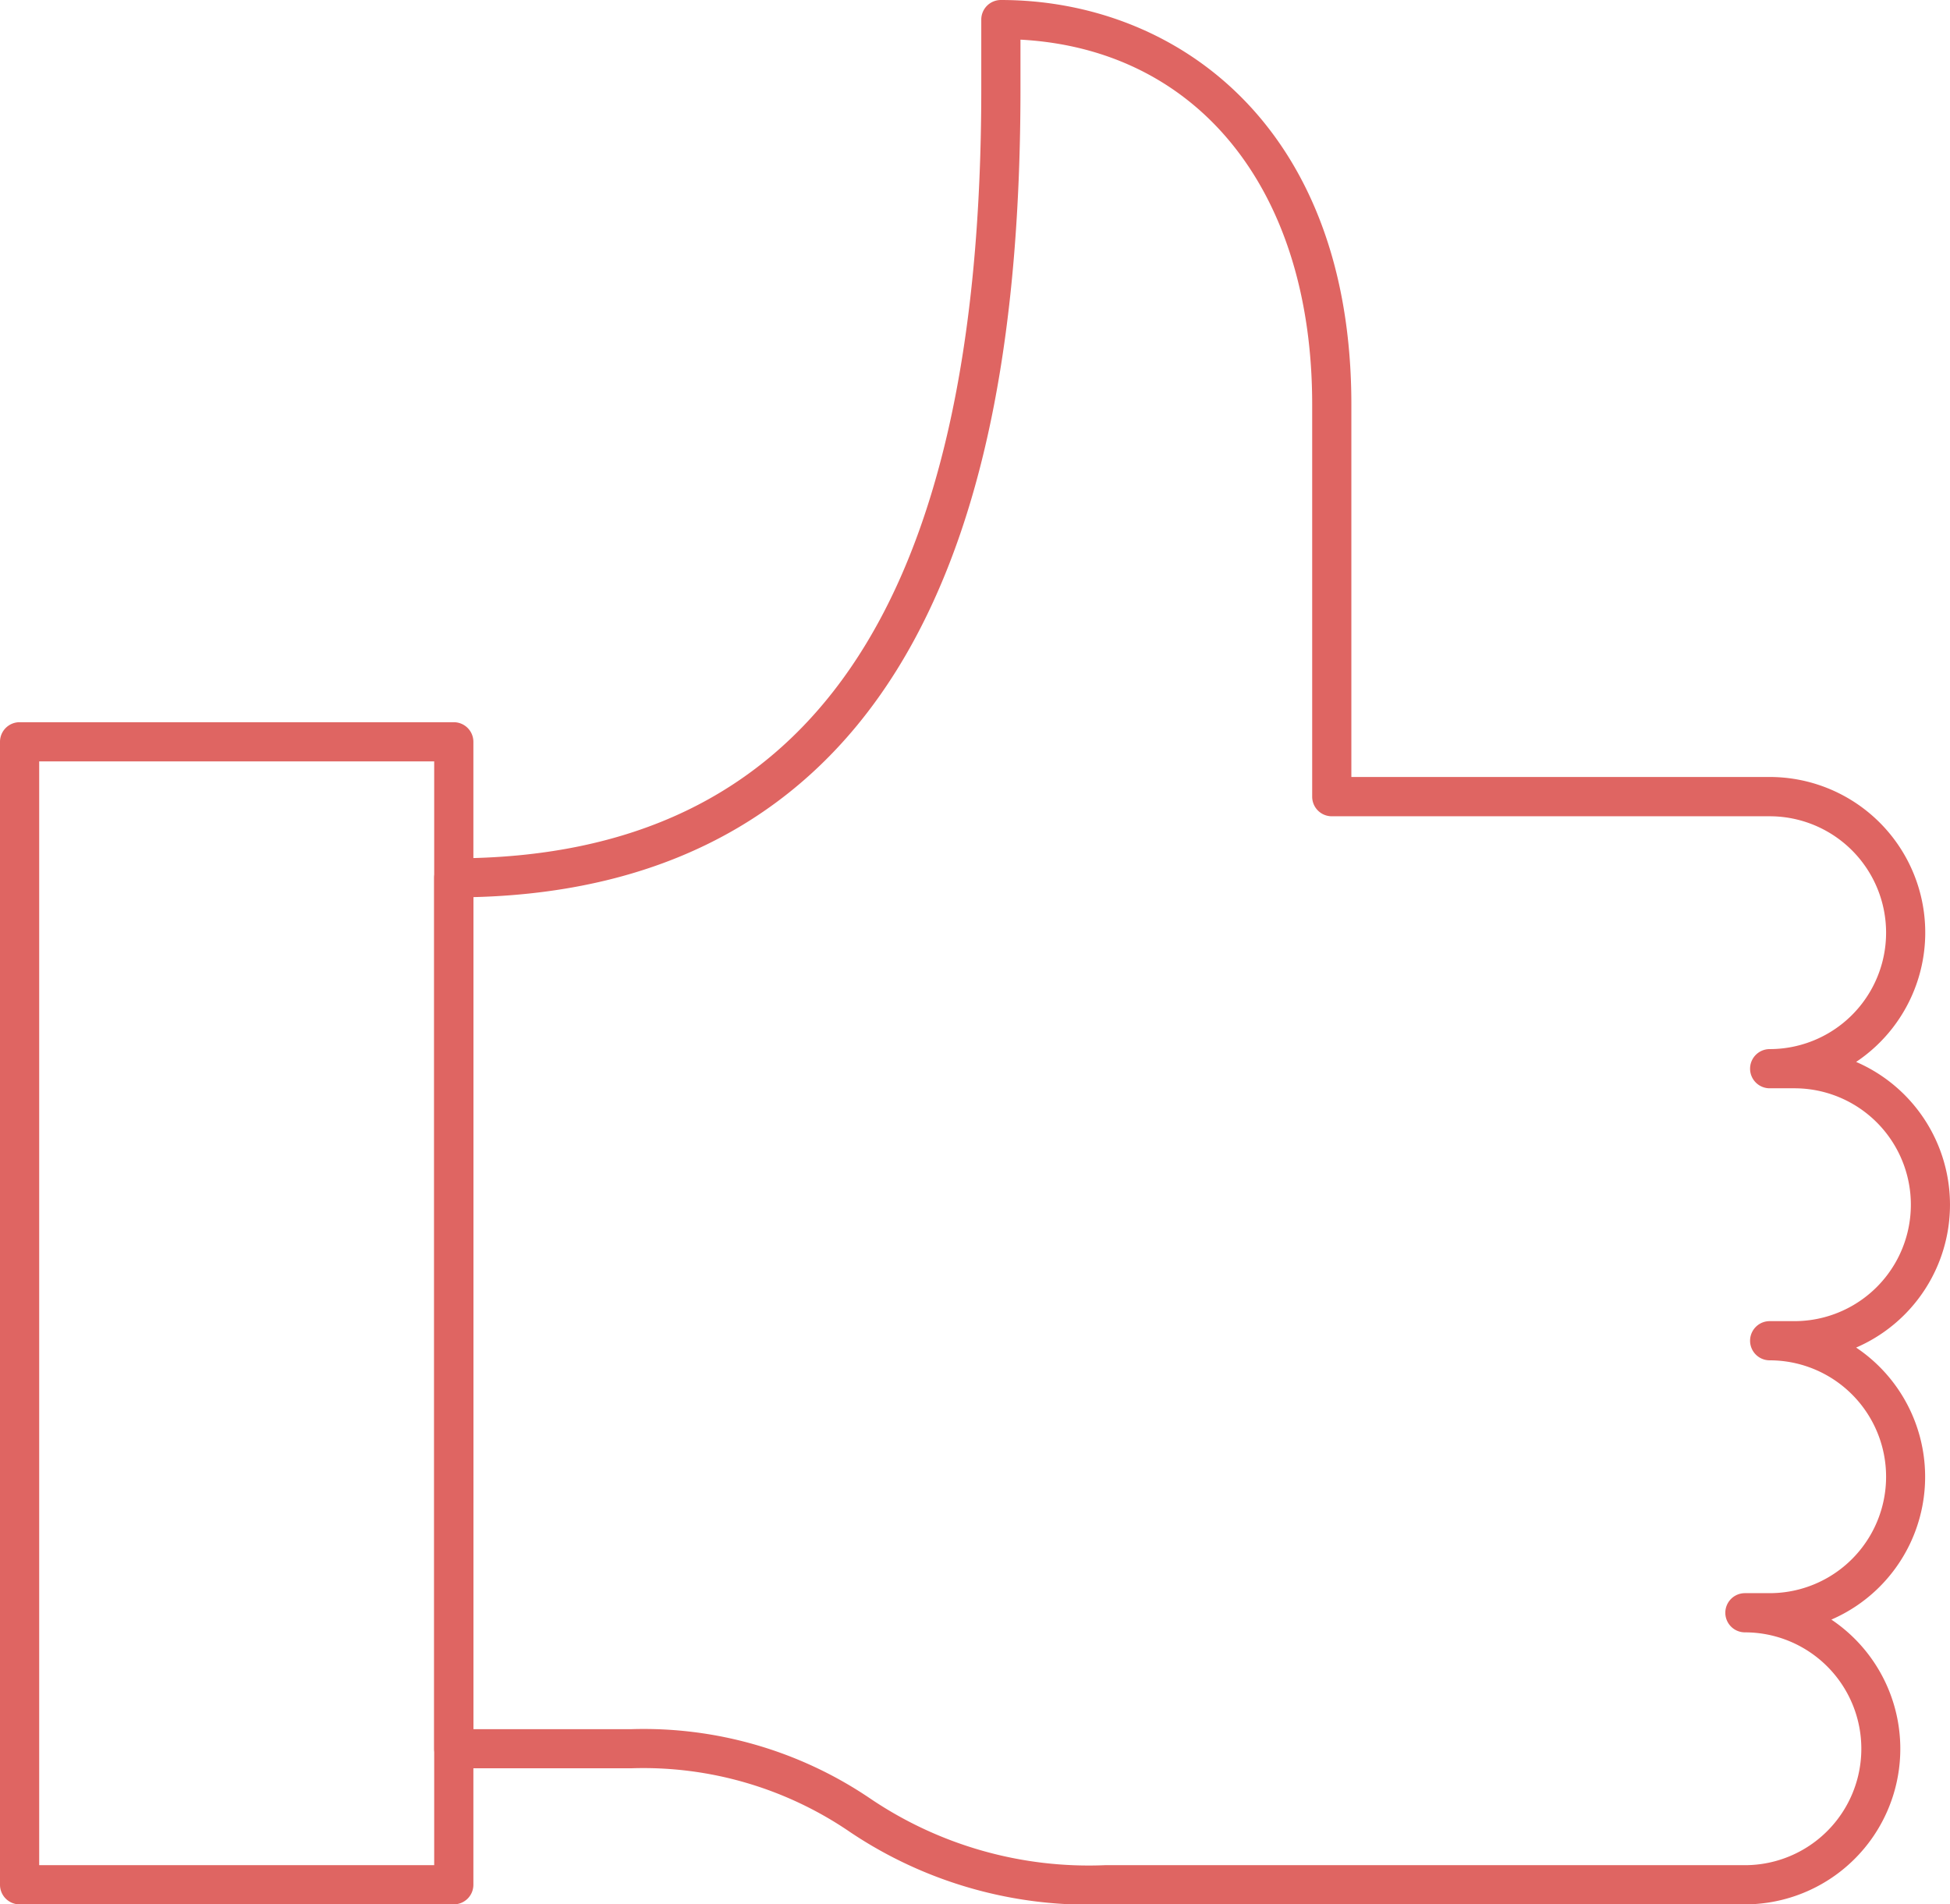 <?xml version="1.0" encoding="UTF-8"?>
<svg xmlns="http://www.w3.org/2000/svg" xmlns:xlink="http://www.w3.org/1999/xlink" width="102.397" height="100" viewBox="0 0 102.397 100">
  <defs>
    <clipPath id="a">
      <rect width="102.397" height="100" fill="#df6562"></rect>
    </clipPath>
  </defs>
  <g clip-path="url(#a)">
    <path d="M102.055,100H68.46a22.457,22.457,0,0,1-13.393-3.8,19.215,19.215,0,0,0-11.492-3.346H34.26a1.029,1.029,0,0,1-1.029-1.029V46.1a1.029,1.029,0,0,1,1.029-1.029c18.639,0,27.7-13.216,27.7-40.4V1.029A1.029,1.029,0,0,1,62.989,0C72.15,0,81.394,6.567,81.394,21.238V40.8h21.961A8.17,8.17,0,0,1,107.9,55.762a8.171,8.171,0,0,1,0,15,8.169,8.169,0,0,1-1.3,14.284A8.169,8.169,0,0,1,102.055,100M35.289,90.8h8.286a21.185,21.185,0,0,1,12.546,3.637A20.472,20.472,0,0,0,68.46,97.942h33.6a6.113,6.113,0,0,0,0-12.226,1.029,1.029,0,0,1,0-2.058h1.3a6.113,6.113,0,0,0,0-12.226,1.029,1.029,0,1,1,0-2.058h1.3a6.113,6.113,0,0,0,0-12.227h-1.3a1.029,1.029,0,1,1,0-2.058,6.113,6.113,0,0,0,0-12.226H80.365a1.029,1.029,0,0,1-1.029-1.029v-20.6c0-11.243-5.976-18.648-15.318-19.152v2.58c0,12.562-1.833,22.041-5.6,28.979-4.709,8.669-12.486,13.2-23.127,13.468Z" transform="translate(-10.432)" fill="#df6562"></path>
    <path d="M23.829,117.353H1.029A1.029,1.029,0,0,1,0,116.324V56.306a1.029,1.029,0,0,1,1.029-1.029h22.8a1.029,1.029,0,0,1,1.029,1.029v60.017a1.029,1.029,0,0,1-1.029,1.029M2.058,115.294H22.8V57.335H2.058Z" transform="translate(0 -17.353)" fill="#df6562"></path>
  </g>
</svg>
